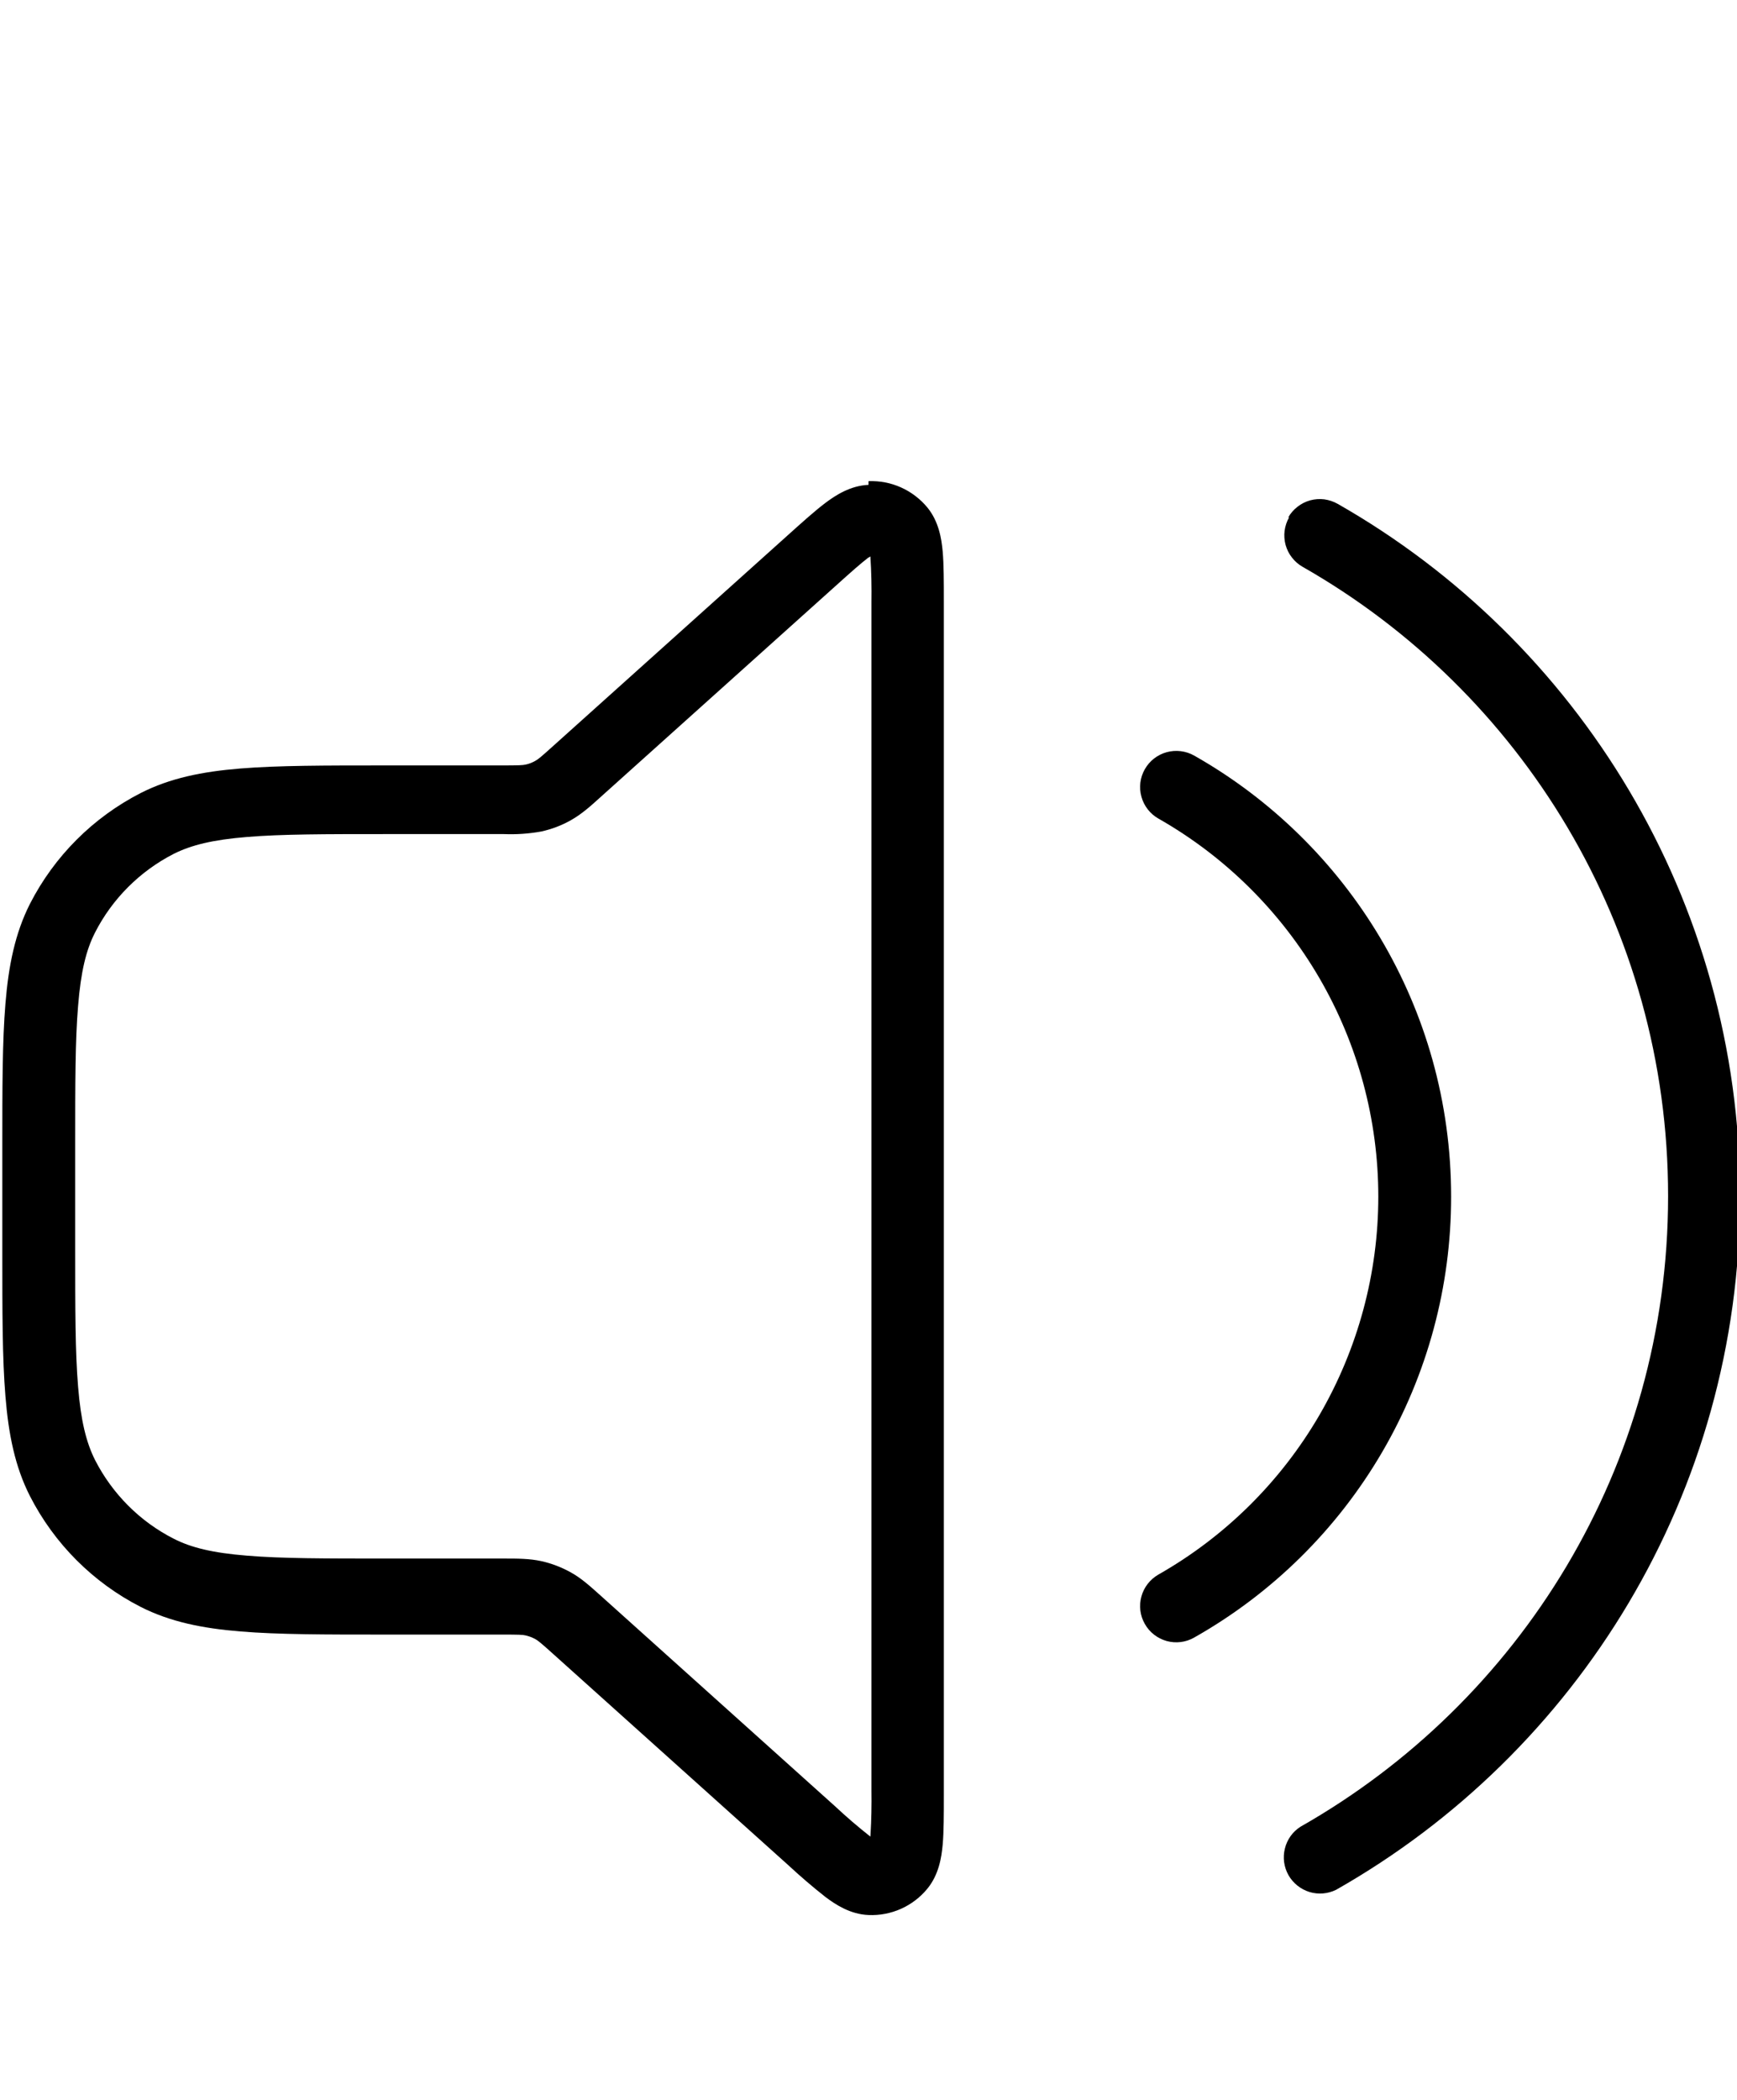 <svg xmlns="http://www.w3.org/2000/svg" fill="none" viewBox="0 0 24 29" height="29" width="24">
<g clip-path="url(#clip0_1311_782)">
<g clip-path="url(#clip1_1311_782)">
<path fill="black" d="M12 6.645C12.154 6.639 12.308 6.668 12.448 6.731C12.589 6.794 12.714 6.889 12.812 7.007C12.972 7.201 13.009 7.441 13.025 7.616C13.041 7.798 13.041 8.031 13.041 8.296V24.796C13.041 25.061 13.041 25.294 13.025 25.476C13.009 25.651 12.972 25.891 12.812 26.085C12.714 26.204 12.589 26.299 12.448 26.362C12.308 26.424 12.154 26.454 12 26.447C11.748 26.437 11.545 26.303 11.405 26.198C11.227 26.058 11.055 25.91 10.889 25.756L7.659 22.856C7.474 22.689 7.436 22.659 7.399 22.638C7.356 22.614 7.311 22.597 7.263 22.586C7.222 22.576 7.173 22.574 6.924 22.574H5.314C4.493 22.574 3.844 22.574 3.324 22.531C2.793 22.488 2.349 22.397 1.944 22.192C1.286 21.856 0.751 21.32 0.414 20.662C0.209 20.259 0.118 19.815 0.075 19.282C0.032 18.762 0.032 18.112 0.032 17.292V15.852C0.032 15.032 0.032 14.382 0.075 13.862C0.118 13.332 0.209 12.887 0.414 12.482C0.751 11.824 1.286 11.289 1.944 10.952C2.347 10.747 2.791 10.656 3.324 10.613C3.845 10.571 4.494 10.571 5.314 10.571H6.924C7.173 10.571 7.222 10.568 7.263 10.559C7.311 10.549 7.356 10.531 7.399 10.506C7.436 10.486 7.474 10.455 7.659 10.288L10.889 7.388C11.086 7.211 11.259 7.055 11.405 6.945C11.545 6.84 11.748 6.707 12 6.696V6.645ZM12.005 7.695C11.899 7.775 11.76 7.899 11.541 8.096L8.3 11.006C8.16 11.133 8.036 11.244 7.89 11.326C7.762 11.399 7.624 11.451 7.48 11.483C7.309 11.514 7.135 11.526 6.962 11.519H5.342C4.494 11.519 3.892 11.519 3.412 11.559C2.942 11.597 2.645 11.67 2.402 11.791C1.933 12.031 1.551 12.412 1.312 12.881C1.19 13.121 1.117 13.417 1.079 13.891C1.039 14.366 1.039 14.971 1.039 15.821V17.221C1.039 18.069 1.039 18.671 1.079 19.151C1.117 19.621 1.191 19.918 1.312 20.161C1.552 20.631 1.934 21.014 2.402 21.251C2.641 21.373 2.938 21.446 3.412 21.484C3.887 21.524 4.492 21.524 5.342 21.524H6.962C7.151 21.524 7.318 21.524 7.481 21.56C7.624 21.592 7.761 21.645 7.89 21.717C8.036 21.798 8.159 21.911 8.3 22.037L11.54 24.947C11.696 25.093 11.858 25.232 12.026 25.364L12.028 25.337C12.04 25.133 12.044 24.929 12.041 24.724V8.324C12.044 8.111 12.04 7.897 12.026 7.684L12.004 7.7L12.005 7.695Z" clip-rule="evenodd" fill-rule="evenodd"></path>
<path fill="black" d="M17.8 7.145C17.832 7.088 17.876 7.038 17.928 6.998C17.98 6.957 18.039 6.928 18.102 6.91C18.166 6.893 18.232 6.888 18.297 6.896C18.362 6.905 18.425 6.926 18.482 6.958C21.802 8.848 24.042 12.428 24.042 16.518C24.042 20.628 21.792 24.208 18.462 26.098C18.347 26.155 18.215 26.166 18.093 26.129C17.97 26.091 17.867 26.008 17.803 25.897C17.74 25.785 17.722 25.654 17.753 25.53C17.783 25.405 17.86 25.297 17.968 25.228C20.998 23.508 23.048 20.258 23.048 16.518C23.048 12.798 21.018 9.548 17.998 7.828C17.941 7.796 17.891 7.752 17.851 7.7C17.81 7.649 17.781 7.589 17.763 7.526C17.746 7.463 17.741 7.396 17.749 7.331C17.758 7.266 17.778 7.203 17.811 7.146L17.8 7.145Z"></path>
<path fill="black" d="M16.5 10.435C16.385 10.37 16.248 10.353 16.12 10.388C15.992 10.423 15.883 10.508 15.818 10.623C15.752 10.739 15.735 10.875 15.771 11.003C15.806 11.131 15.891 11.24 16.006 11.305C16.928 11.829 17.695 12.589 18.229 13.506C18.762 14.422 19.044 15.464 19.044 16.525C19.044 17.586 18.762 18.628 18.229 19.545C17.695 20.462 16.928 21.221 16.006 21.745C15.891 21.811 15.806 21.919 15.771 22.047C15.735 22.175 15.752 22.312 15.818 22.427C15.883 22.543 15.992 22.627 16.12 22.663C16.248 22.698 16.385 22.681 16.5 22.615C17.578 22.006 18.475 21.121 19.099 20.051C19.723 18.981 20.051 17.764 20.05 16.525C20.05 13.915 18.62 11.635 16.5 10.435Z"></path>
</g>
</g>
<defs>
<clipPath id="clip0_1311_782">
<rect transform="translate(0 0.525)" fill="white" height="28" width="24"></rect>
</clipPath>
<clipPath id="clip1_1311_782">
<rect transform="translate(0 4.525)" fill="white" height="24" width="24"></rect>
</clipPath>
</defs>
</svg>
